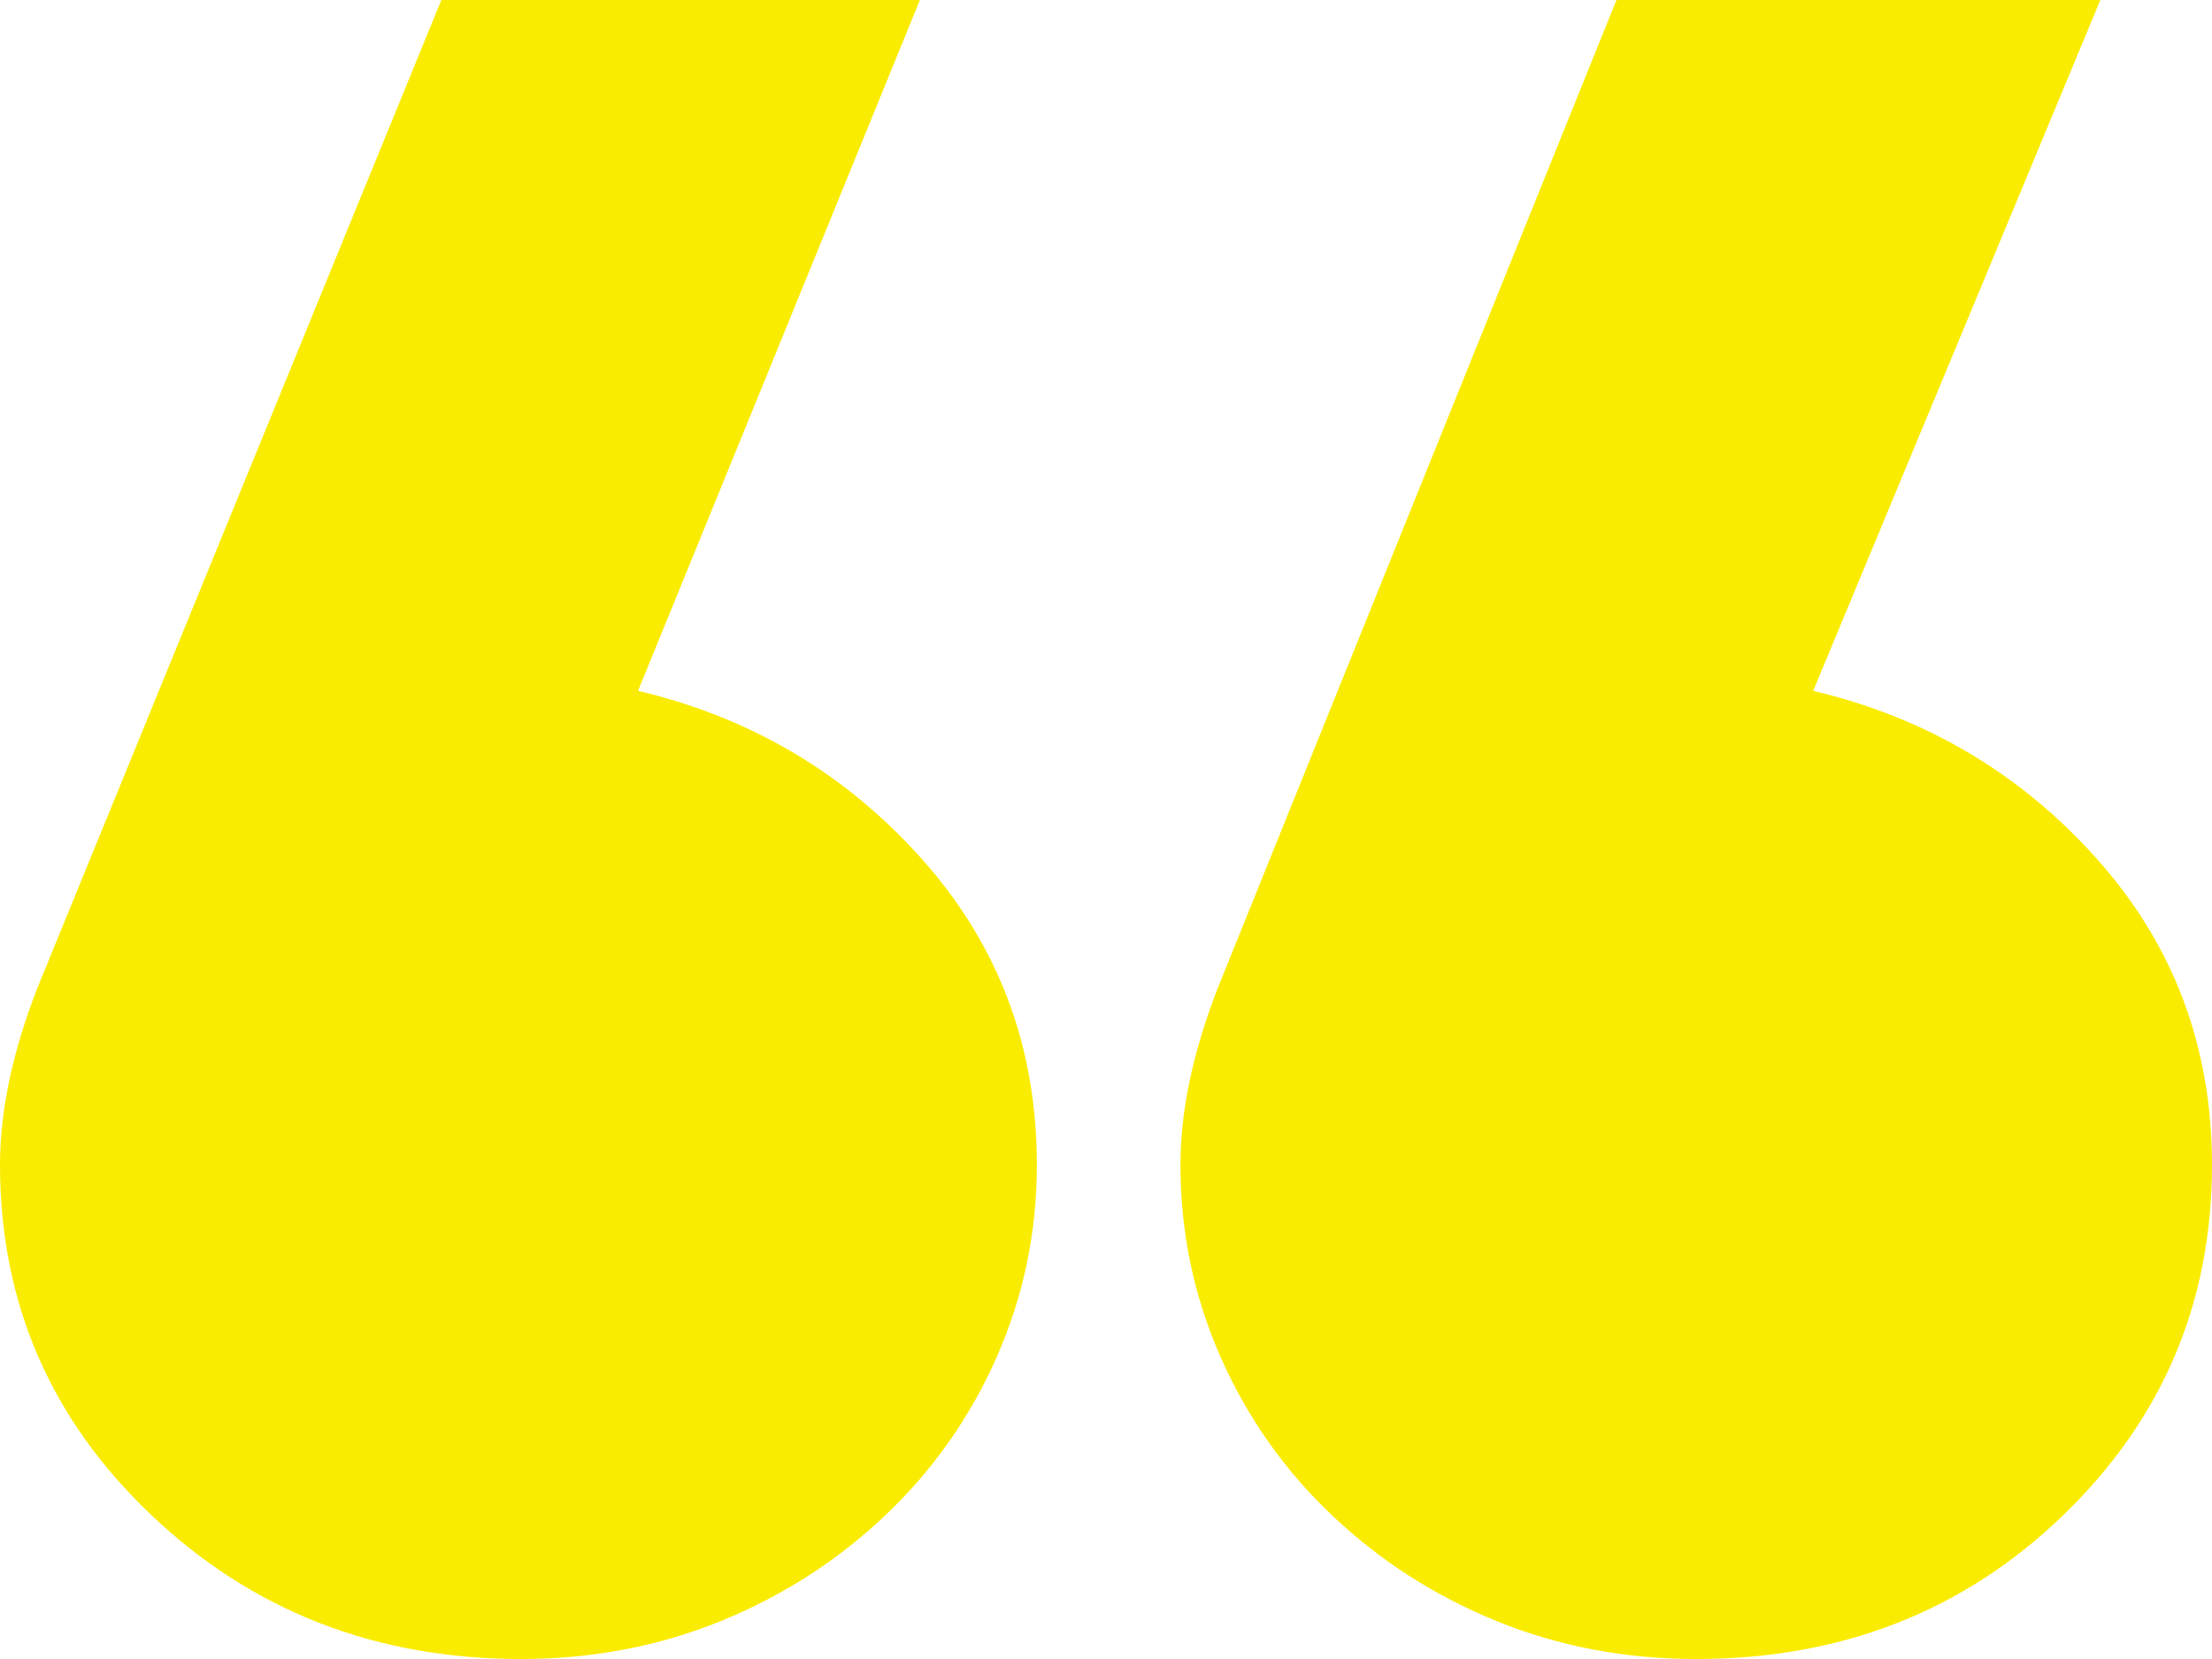 <svg xmlns="http://www.w3.org/2000/svg" xmlns:xlink="http://www.w3.org/1999/xlink" width="96px" height="72px" viewBox="0 0 96 72"><title>“</title><g id="HOME" stroke="none" stroke-width="1" fill="none" fill-rule="evenodd"><g id="KLAXON-TEAM" transform="translate(-410, -1322)" fill="#FAEC00" fill-rule="nonzero"><g id="Group-11" transform="translate(48, 1192)"><path d="M384.615,202 C387.692,202 390.577,201.453 393.269,200.359 C395.962,199.264 398.346,197.733 400.423,195.763 C402.5,193.793 404.115,191.495 405.269,188.869 C406.423,186.243 407,183.471 407,180.553 C407,175.447 405.346,171.033 402.038,167.313 C398.731,163.593 394.615,161.149 389.692,159.982 L389.692,159.982 L401.923,130 L381.154,130 L363.615,172.894 C362.538,175.666 362,178.219 362,180.553 C362,186.535 364.192,191.605 368.577,195.763 C372.962,199.921 378.308,202 384.615,202 Z M435.615,202 C441.923,202 447.231,199.921 451.538,195.763 C455.846,191.605 458,186.535 458,180.553 C458,175.447 456.346,171.033 453.038,167.313 C449.731,163.593 445.615,161.149 440.692,159.982 L440.692,159.982 L453.154,130 L432.154,130 L414.846,172.894 C413.769,175.666 413.231,178.219 413.231,180.553 C413.231,183.471 413.808,186.243 414.962,188.869 C416.115,191.495 417.731,193.793 419.808,195.763 C421.885,197.733 424.269,199.264 426.962,200.359 C429.654,201.453 432.538,202 435.615,202 Z" id="&#x201C;"></path></g></g></g></svg>